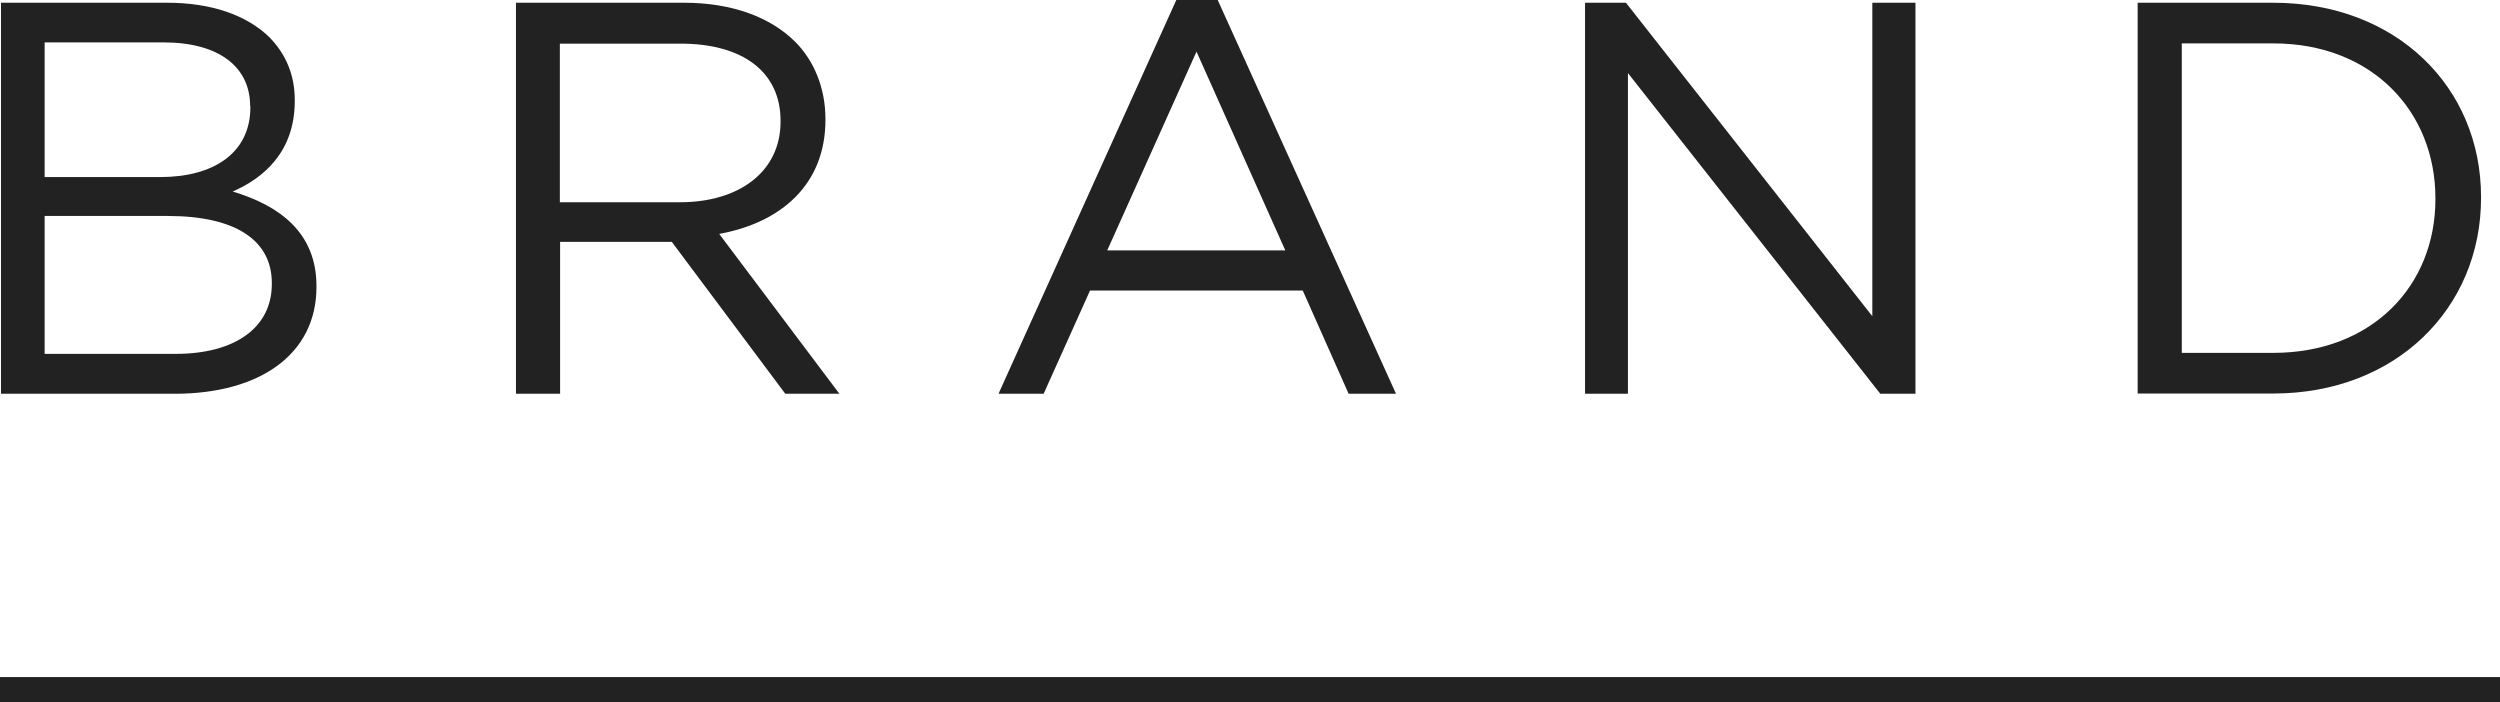<?xml version="1.0" encoding="UTF-8"?>
<svg id="uuid-e757a0a6-ff54-4161-a1b4-655e665f1bb7" data-name="レイヤー 2" xmlns="http://www.w3.org/2000/svg" width="100.25" height="28.15" viewBox="0 0 100.25 28.15">
  <g id="uuid-7e1b2734-1051-44e9-870c-c3253fdec3f0" data-name="画像フォント">
    <g>
      <g>
        <path d="m.04.11h6.67c1.79,0,3.2.51,4.1,1.39.65.67,1.01,1.5,1.01,2.51v.04c0,2.04-1.25,3.09-2.49,3.63,1.86.56,3.36,1.63,3.36,3.79v.04c0,2.69-2.26,4.28-5.69,4.28H.04V.11Zm9.99,4.14c0-1.55-1.23-2.55-3.47-2.55H1.79v5.4h4.64c2.13,0,3.61-.96,3.61-2.8v-.04Zm-3.29,4.41H1.79v5.53h5.26c2.37,0,3.85-1.05,3.85-2.8v-.04c0-1.7-1.43-2.69-4.17-2.69Z" fill="#222"/>
        <path d="m20.69.11h6.74c1.93,0,3.47.58,4.46,1.57.76.76,1.21,1.86,1.21,3.09v.04c0,2.6-1.79,4.12-4.26,4.57l4.82,6.41h-2.17l-4.55-6.09h-4.48v6.09h-1.77V.11Zm6.58,8c2.35,0,4.03-1.21,4.03-3.23v-.04c0-1.93-1.48-3.09-4.01-3.09h-4.84v6.36h4.82Z" fill="#222"/>
        <path d="m47.17,0h1.66l7.15,15.79h-1.9l-1.84-4.14h-8.53l-1.86,4.14h-1.81L47.17,0Zm4.37,10.04l-3.56-7.97-3.58,7.97h7.15Z" fill="#222"/>
        <path d="m63.54.11h1.66l9.88,12.57V.11h1.73v15.68h-1.41l-10.12-12.86v12.86h-1.72V.11Z" fill="#222"/>
        <path d="m85.72.11h5.44c4.93,0,8.33,3.38,8.33,7.79v.04c0,4.41-3.4,7.84-8.33,7.84h-5.44V.11Zm1.77,1.63v12.41h3.67c3.96,0,6.5-2.69,6.5-6.16v-.04c0-3.47-2.53-6.21-6.5-6.21h-3.67Z" fill="#222"/>
      </g>
      <line y1="27.65" x2="100.25" y2="27.65" fill="none" stroke="#222" stroke-miterlimit="10"/>
    </g>
  </g>
</svg>